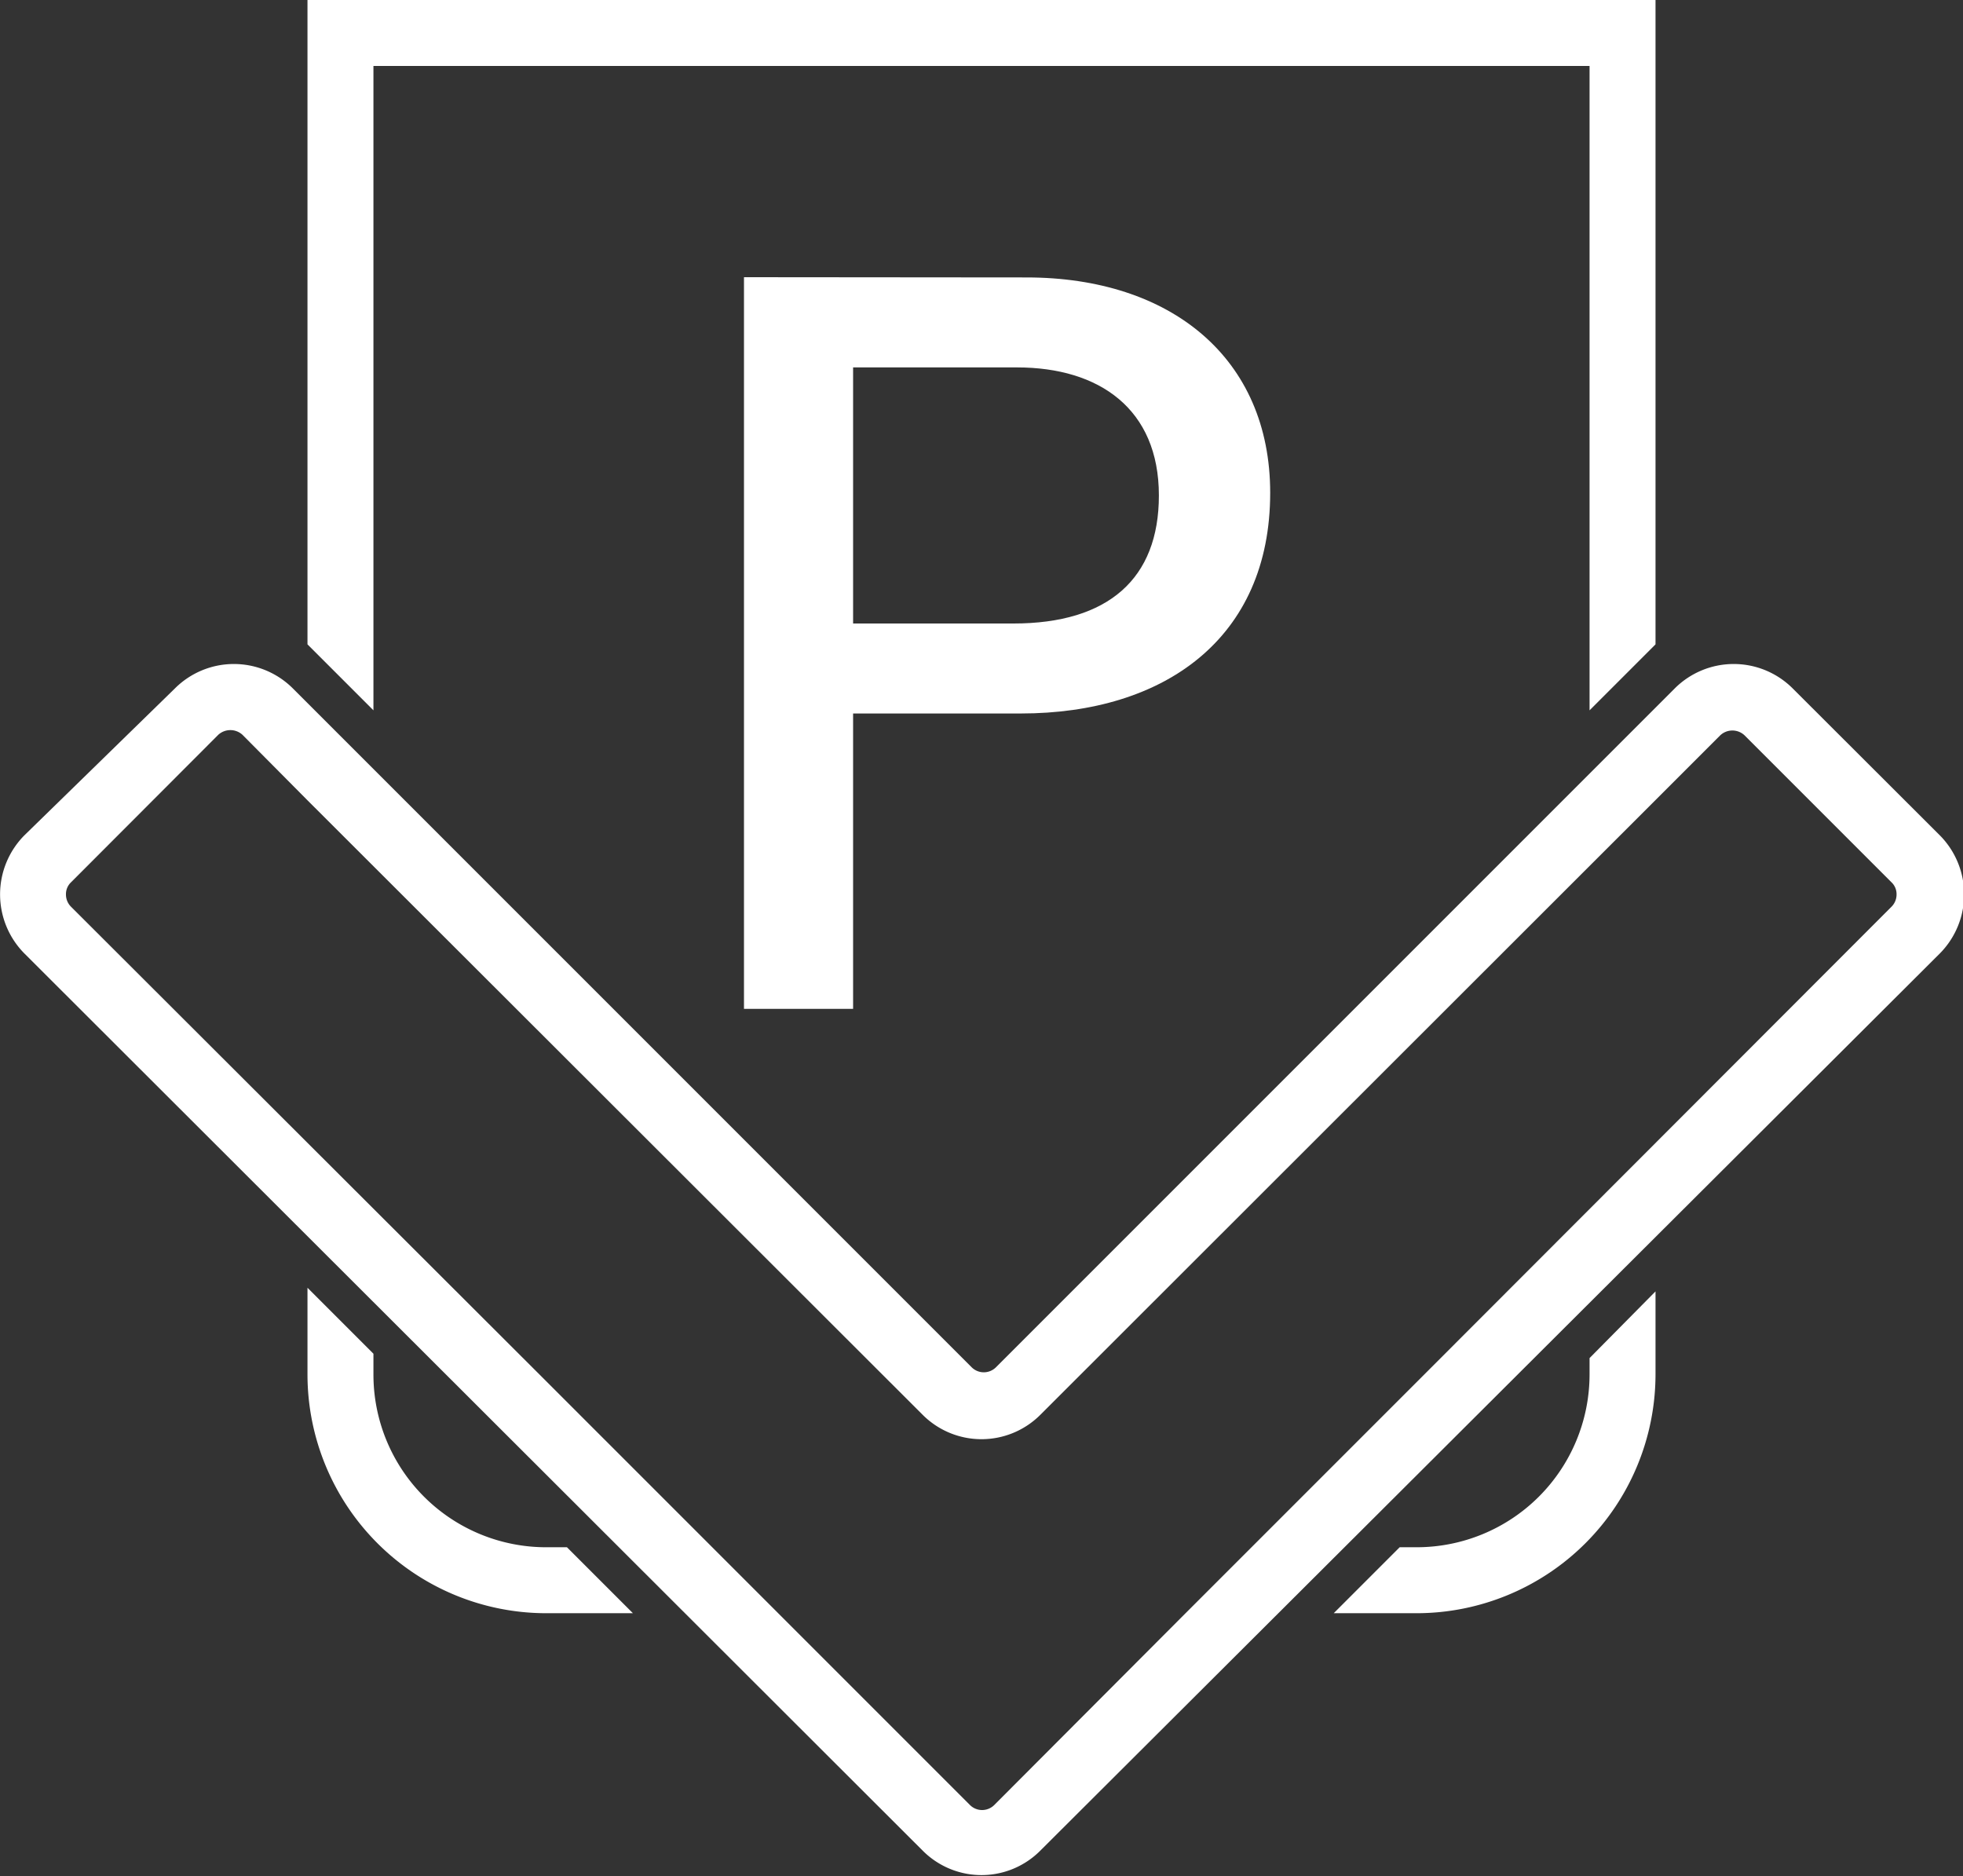 <svg xmlns="http://www.w3.org/2000/svg" width="80.95" height="77.36" viewBox="0 0 80.95 77.36"><rect x="0" y="0" width="80.95" height="77.36" fill="#333333" stroke="none"/><g id="Vrstva_2" data-name="Vrstva 2"><g id="tech_spec" data-name="tech spec"><path d="M47.79,20.43c0,3.43-2.08,5.28-6,5.28H35.18V15.15h6.76c3.39,0,5.85,1.71,5.85,5.28m-17.11-9V41.6h4.5V29.42H42.1c5.91,0,10.28-3.09,10.28-9.1,0-5.54-4.08-8.88-10.05-8.88Z" fill="#fff"/><path d="M78,37.39,58.9,56.51l-10,10L41,74.43a.71.71,0,0,1-1,0l-7.91-7.91-10-10L2.93,37.39a.71.71,0,0,1-.21-.51.67.67,0,0,1,.21-.5L9,30.3a.74.74,0,0,1,1,0L12.68,33,38.05,58.34a3.43,3.43,0,0,0,4.85,0L68.26,33l2.68-2.68a.73.73,0,0,1,1,0L78,36.38a.67.67,0,0,1,.21.5.71.71,0,0,1-.21.51M80,34.45l-6.08-6.07a3.44,3.44,0,0,0-4.85,0l-28,28a.71.71,0,0,1-1,0l-28-28a3.44,3.44,0,0,0-4.85,0L1,34.45a3.46,3.46,0,0,0,0,4.86l37.05,37a3.42,3.42,0,0,0,4.85,0L80,39.31a3.46,3.46,0,0,0,0-4.86" fill="#fff"/><polygon points="15.4 2.72 65.55 2.72 65.55 29.29 68.27 26.57 68.27 0 12.68 0 12.68 26.57 15.4 29.29 15.4 2.72" fill="#fff"/><path d="M65.55,56.68a7.13,7.13,0,0,1-7.12,7.12h-.71L55,66.52h3.43a9.86,9.86,0,0,0,9.84-9.84V53.25L65.55,56Z" fill="#fff"/><path d="M22.52,63.8a7.12,7.12,0,0,1-7.12-7.12v-.86L12.68,53.1v3.58a9.85,9.85,0,0,0,9.84,9.84H26.1L23.38,63.8Z" fill="#fff"/></g></g></svg>